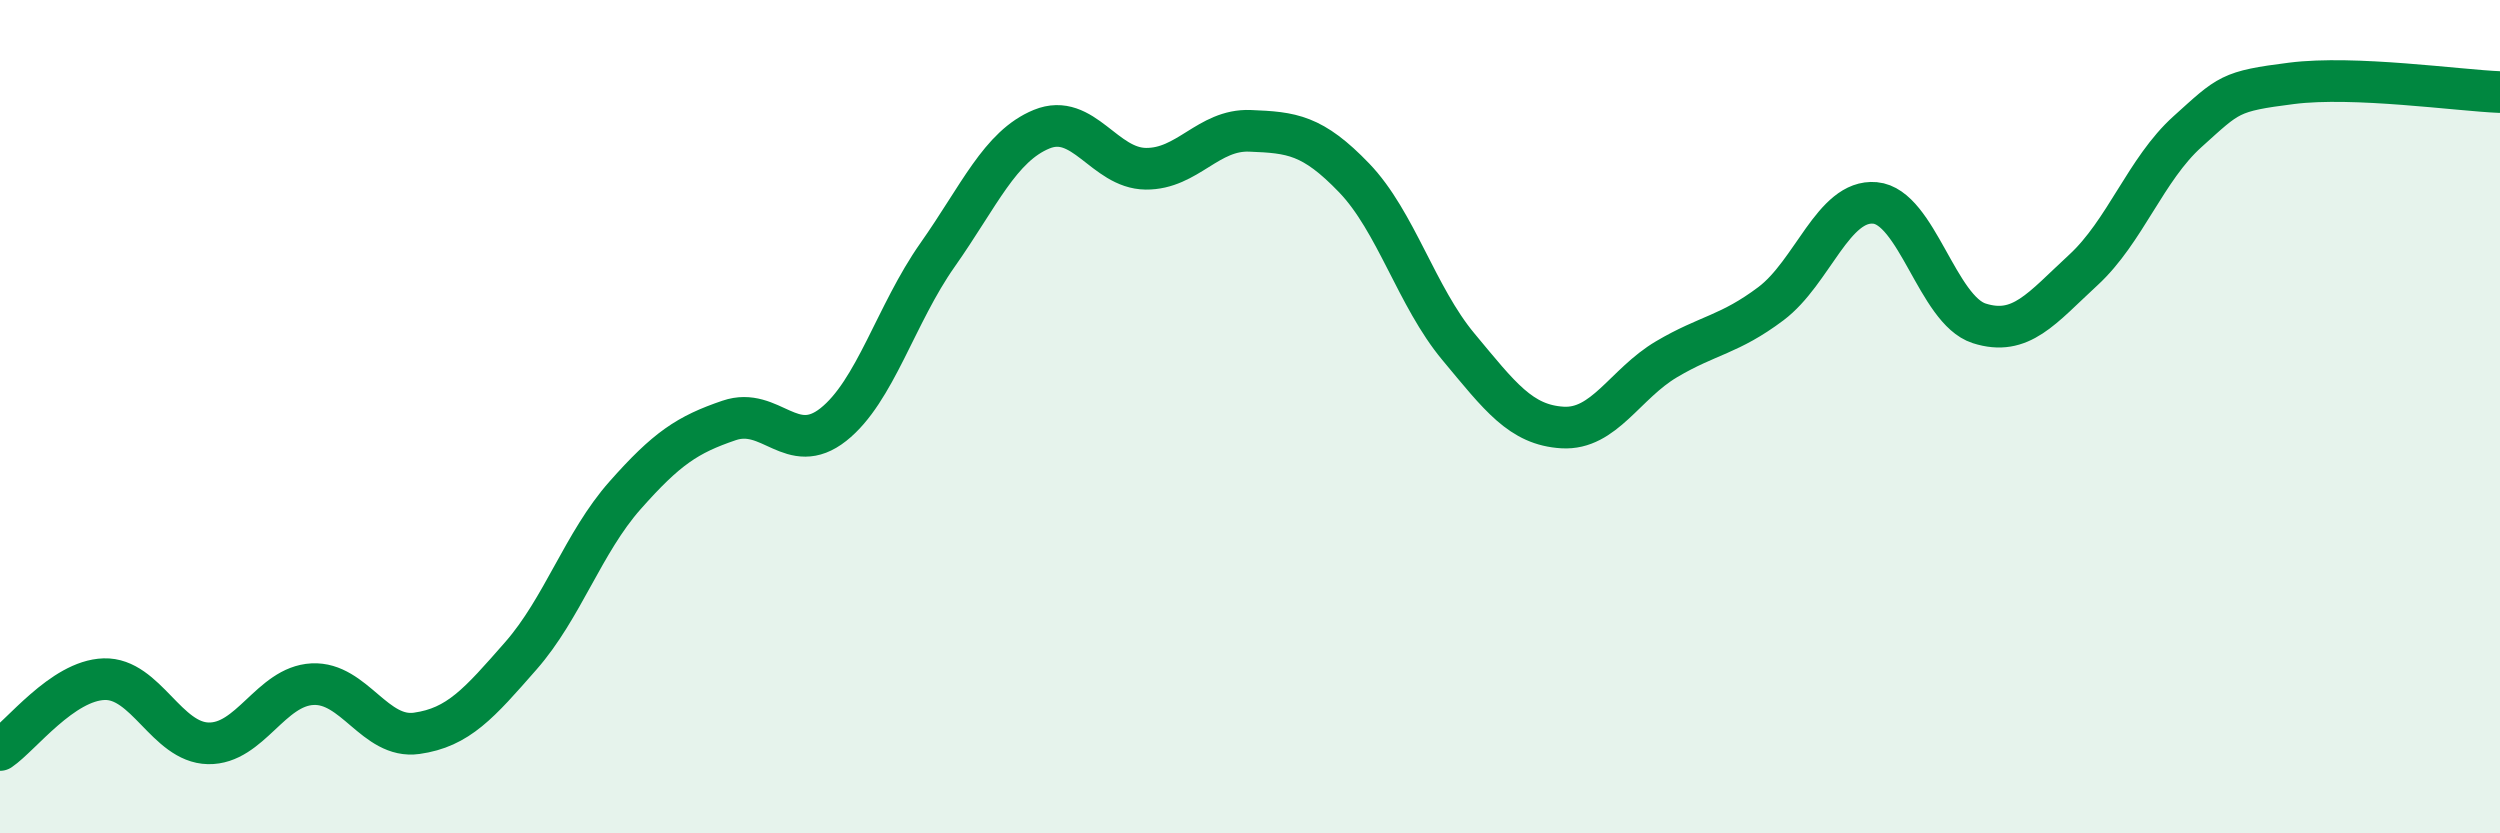 
    <svg width="60" height="20" viewBox="0 0 60 20" xmlns="http://www.w3.org/2000/svg">
      <path
        d="M 0,18 C 0.5,17.66 1.5,16.33 2.5,16.3 C 3.5,16.27 4,17.82 5,17.84 C 6,17.86 6.5,16.47 7.5,16.42 C 8.5,16.37 9,17.74 10,17.6 C 11,17.46 11.5,16.88 12.5,15.74 C 13.5,14.6 14,13.02 15,11.89 C 16,10.76 16.5,10.43 17.5,10.09 C 18.5,9.75 19,10.98 20,10.19 C 21,9.4 21.5,7.54 22.5,6.12 C 23.5,4.7 24,3.51 25,3.1 C 26,2.69 26.5,4.04 27.5,4.05 C 28.5,4.06 29,3.1 30,3.14 C 31,3.18 31.5,3.23 32.5,4.27 C 33.5,5.31 34,7.12 35,8.32 C 36,9.52 36.5,10.2 37.5,10.26 C 38.5,10.32 39,9.21 40,8.62 C 41,8.03 41.5,8.04 42.5,7.29 C 43.5,6.54 44,4.78 45,4.87 C 46,4.96 46.5,7.44 47.5,7.76 C 48.5,8.08 49,7.4 50,6.48 C 51,5.56 51.5,4.06 52.5,3.16 C 53.5,2.26 53.5,2.19 55,2 C 56.5,1.81 59,2.17 60,2.21L60 20L0 20Z"
        fill="#008740"
        opacity="0.1"
        stroke-linecap="round"
        stroke-linejoin="round"
      />
      <path
        d="M 0,18 C 0.5,17.66 1.5,16.33 2.5,16.3 C 3.5,16.27 4,17.82 5,17.84 C 6,17.86 6.5,16.47 7.5,16.42 C 8.5,16.37 9,17.74 10,17.6 C 11,17.46 11.5,16.88 12.5,15.74 C 13.5,14.6 14,13.02 15,11.89 C 16,10.76 16.5,10.43 17.5,10.09 C 18.5,9.75 19,10.98 20,10.19 C 21,9.4 21.5,7.54 22.5,6.12 C 23.5,4.7 24,3.51 25,3.1 C 26,2.69 26.5,4.04 27.5,4.05 C 28.5,4.06 29,3.1 30,3.14 C 31,3.18 31.5,3.23 32.5,4.27 C 33.5,5.31 34,7.12 35,8.32 C 36,9.52 36.5,10.2 37.5,10.26 C 38.5,10.32 39,9.21 40,8.62 C 41,8.03 41.5,8.04 42.5,7.29 C 43.5,6.54 44,4.78 45,4.87 C 46,4.96 46.5,7.44 47.5,7.76 C 48.5,8.08 49,7.4 50,6.48 C 51,5.56 51.5,4.06 52.5,3.16 C 53.5,2.26 53.5,2.19 55,2 C 56.5,1.81 59,2.17 60,2.21"
        stroke="#008740"
        stroke-width="1"
        fill="none"
        stroke-linecap="round"
        stroke-linejoin="round"
      />
    </svg>
  